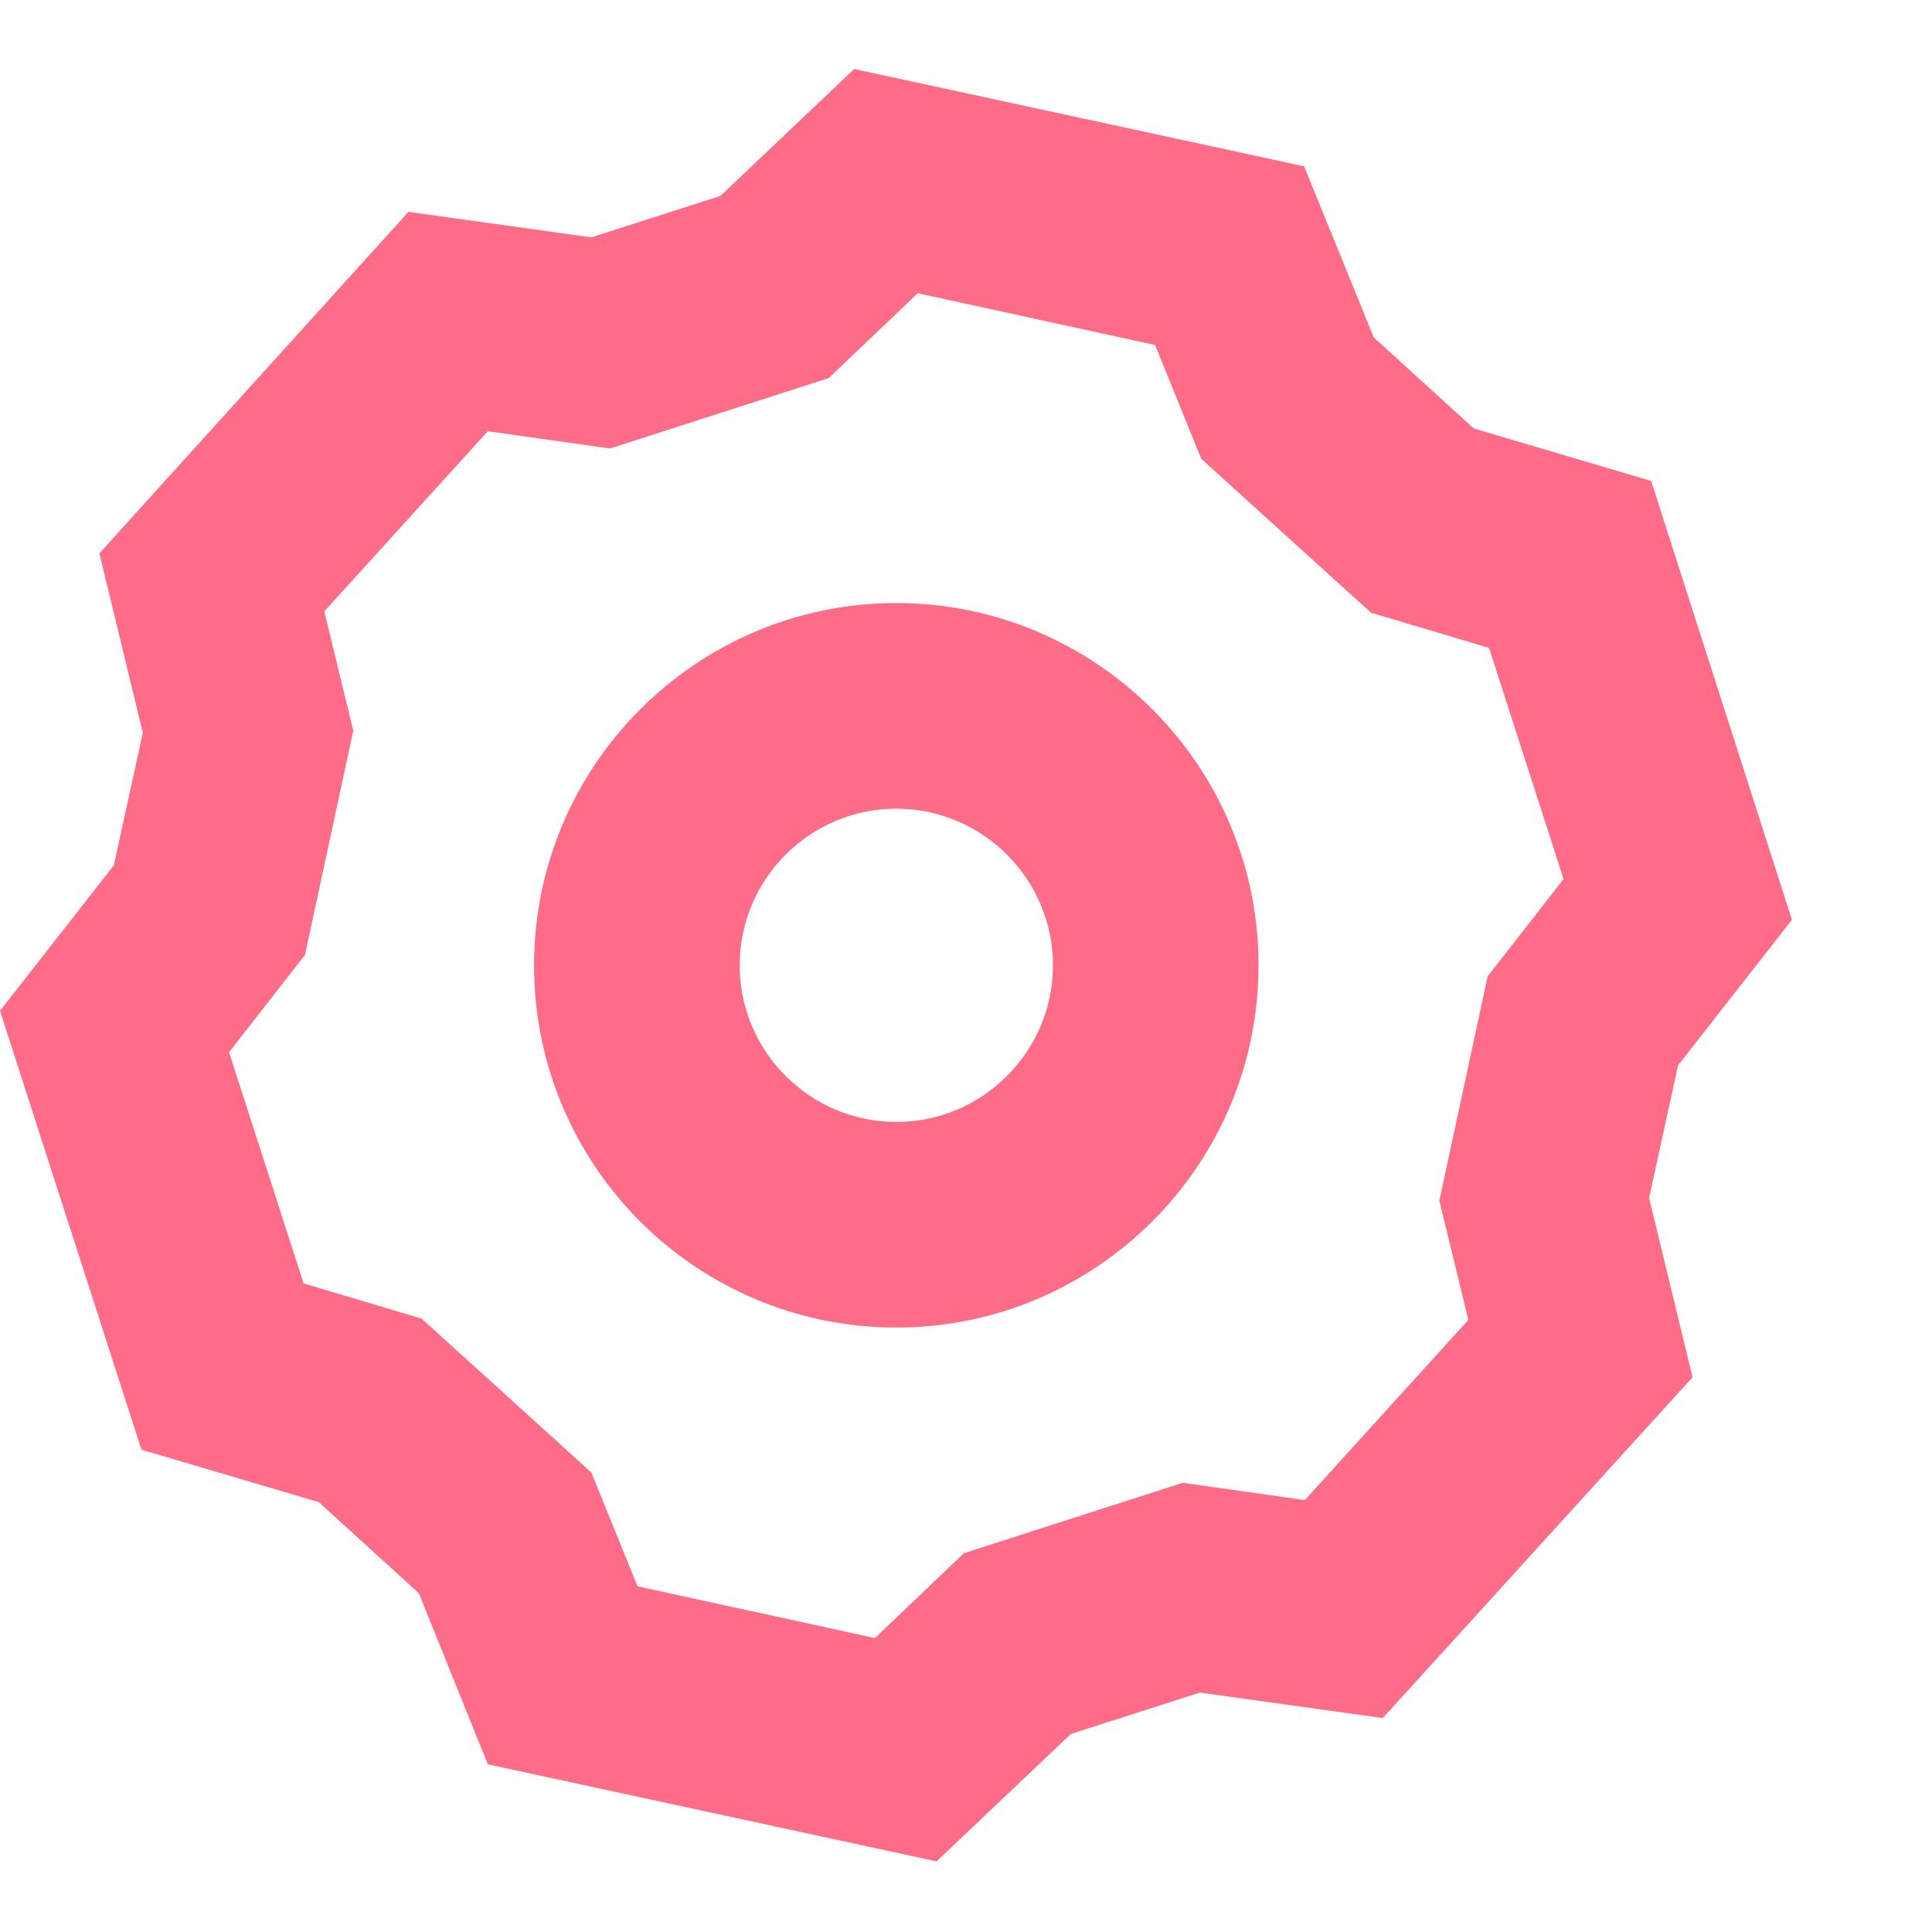 <?xml version="1.0" encoding="UTF-8"?>
<svg xmlns="http://www.w3.org/2000/svg" width="28" height="28" viewBox="0 0 28 28" fill="none">
  <path fill-rule="evenodd" clip-rule="evenodd" d="M7.07 25.57L13.59 26.98L13.58 26.97L15.52 25.13L17.39 24.53L20.04 24.9L24.53 19.96L23.9 17.36L24.32 15.44L25.97 13.33L23.93 6.97L21.36 6.21L19.91 4.89L18.9 2.41L12.38 1L10.44 2.84L8.57 3.44L5.92 3.07L1.44 8.02L2.07 10.62L1.65 12.54L0 14.65L2.05 21.01L4.62 21.77L6.07 23.09L7.07 25.57ZM12.68 23.74L9.24 22.99L8.57 21.34L6.11 19.11L4.4 18.6L3.32 15.25L4.42 13.84L5.12 10.59L4.7 8.86L7.07 6.25L8.84 6.5L12.01 5.48L13.3 4.25L16.74 5L17.41 6.65L19.87 8.88L21.58 9.39L22.66 12.74L21.56 14.15L20.86 17.4L21.28 19.13L18.91 21.74L17.14 21.49L13.97 22.51L12.68 23.74ZM7.74 13.99C7.74 16.89 10.09 19.24 12.99 19.24C15.88 19.24 18.24 16.89 18.24 13.99C18.24 11.09 15.88 8.74 12.99 8.74C10.1 8.74 7.74 11.09 7.74 13.99ZM10.72 13.99C10.72 12.74 11.74 11.72 12.99 11.72C14.24 11.72 15.26 12.74 15.26 13.99C15.26 15.24 14.24 16.26 12.99 16.26C11.74 16.26 10.72 15.24 10.72 13.99Z" fill="#FF6C87"></path>
</svg>
